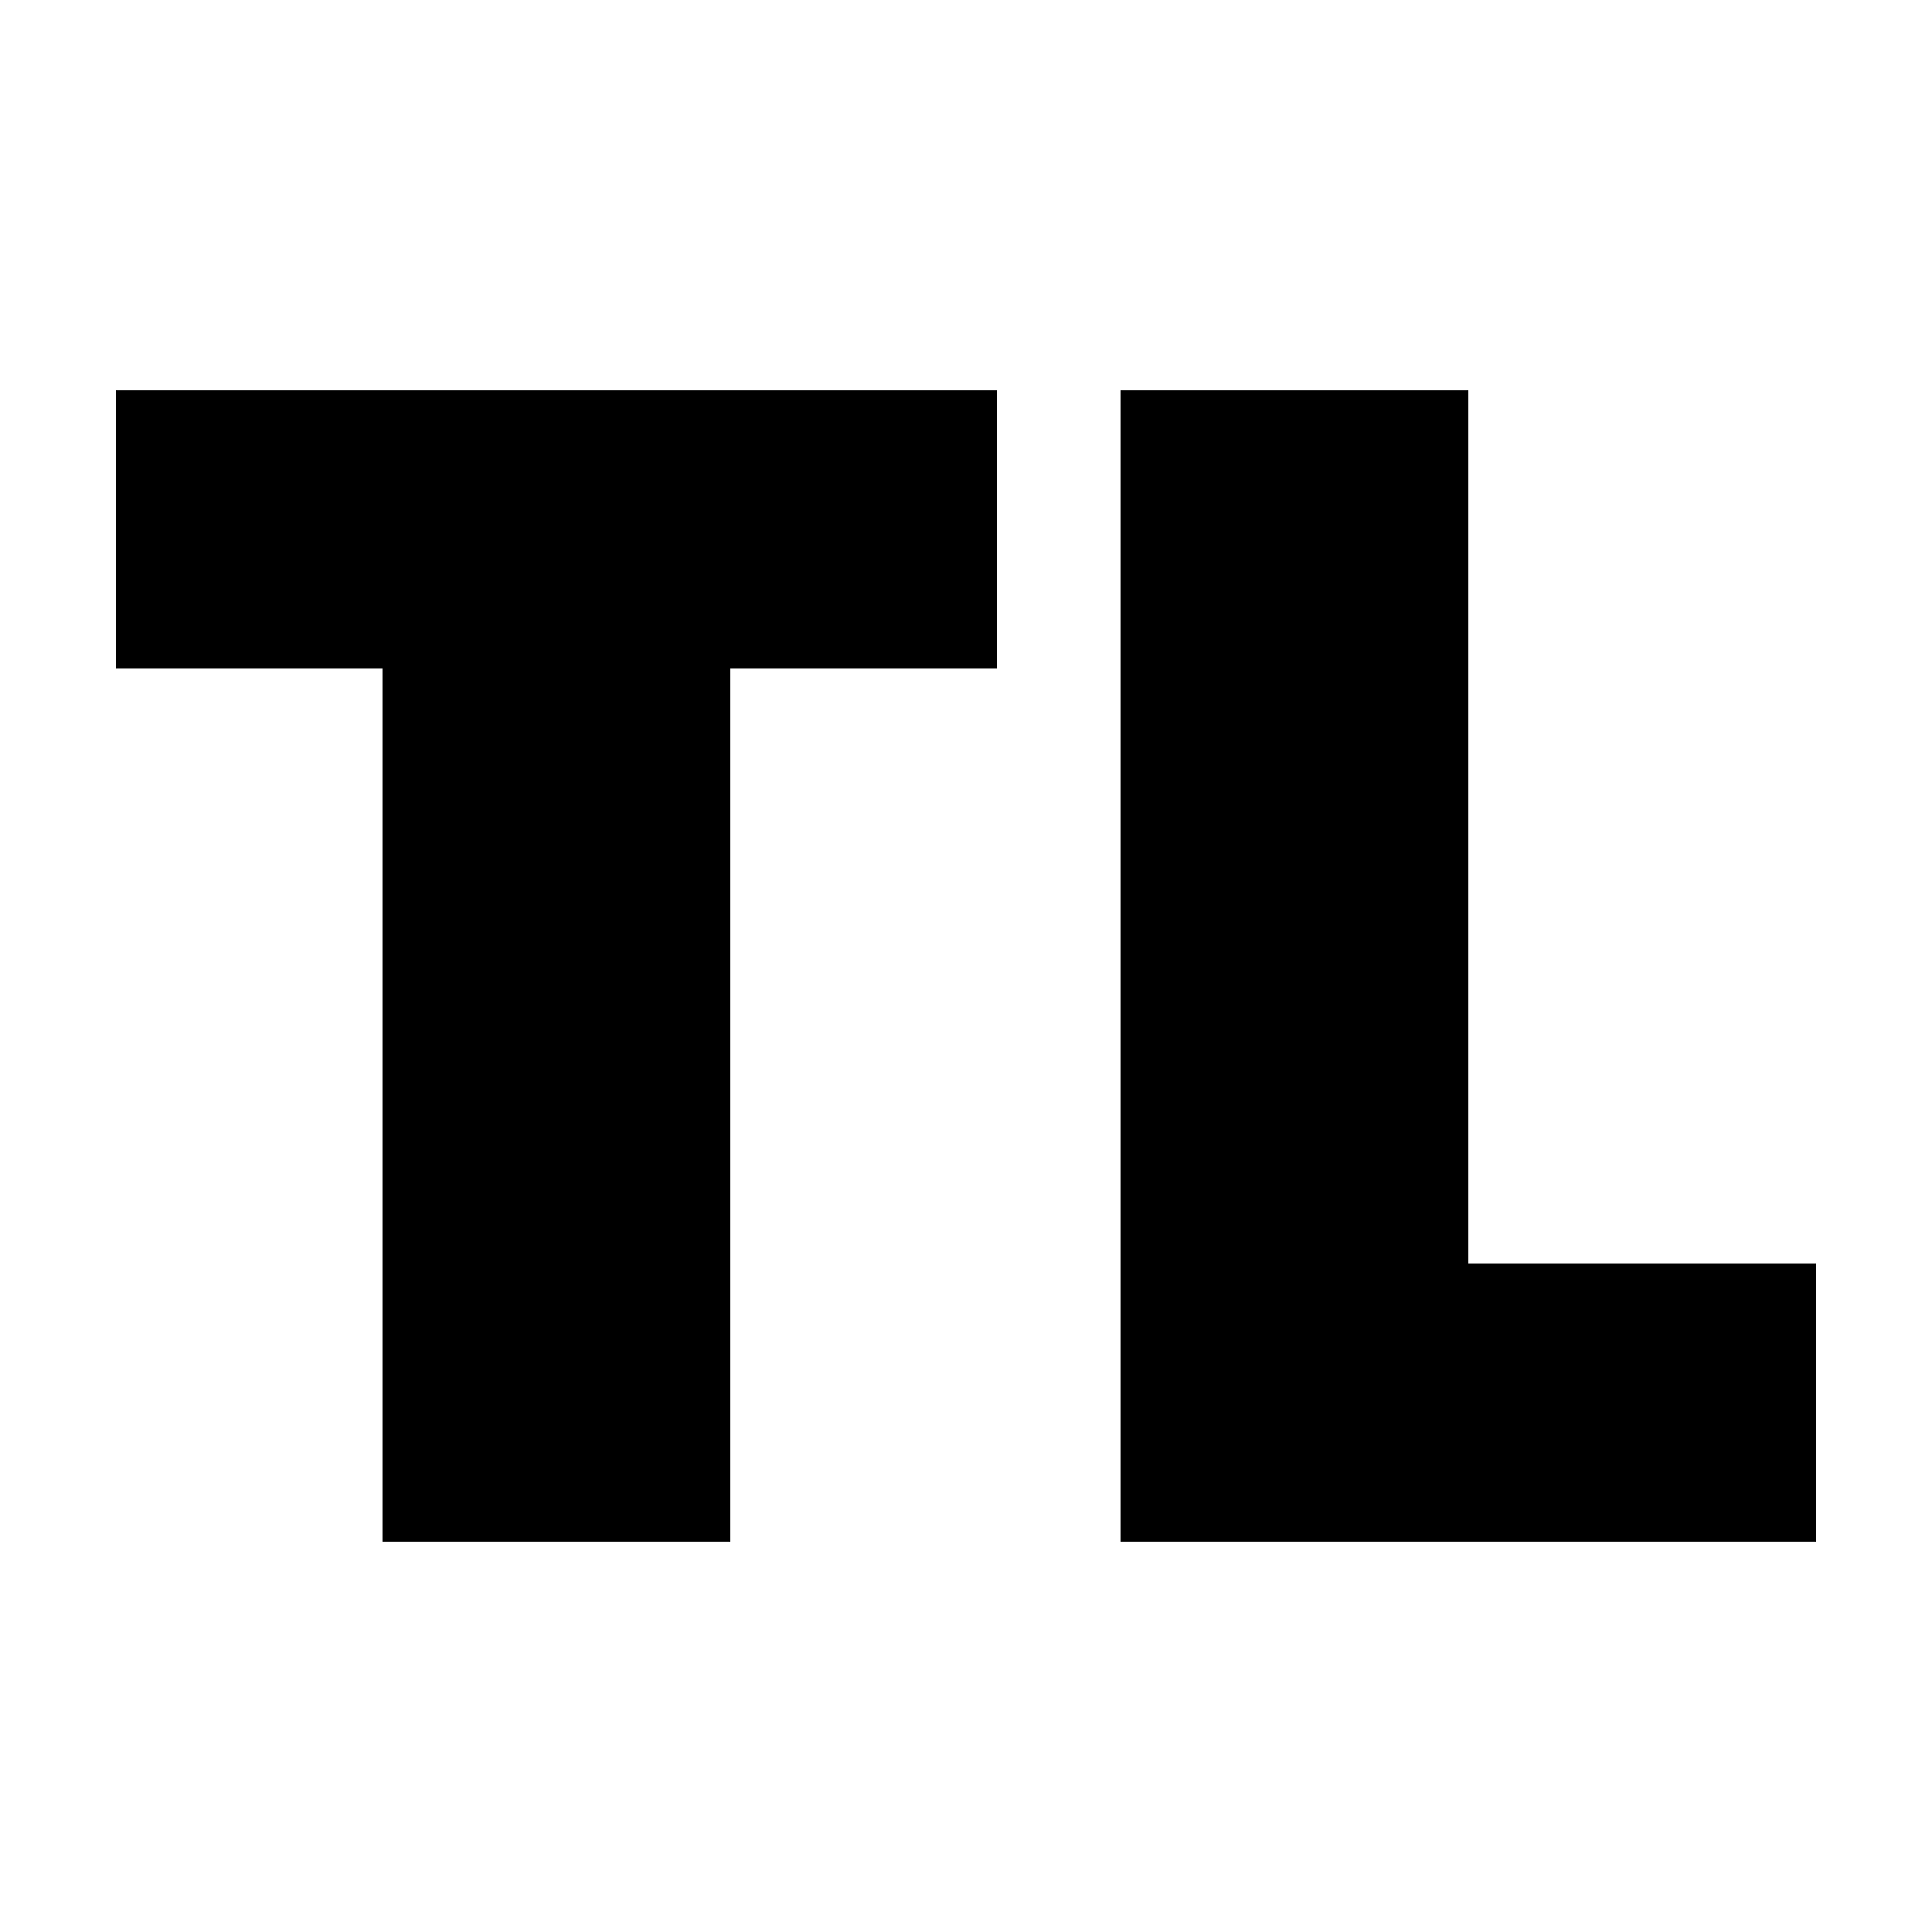 <?xml version="1.0" standalone="no"?>
<!DOCTYPE svg PUBLIC "-//W3C//DTD SVG 20010904//EN"
 "http://www.w3.org/TR/2001/REC-SVG-20010904/DTD/svg10.dtd">
<svg version="1.0" xmlns="http://www.w3.org/2000/svg"
 width="500pt" height="500pt" viewBox="0 0 500 500"
 preserveAspectRatio="xMidYMid meet">
<g transform="translate(0,500) scale(0.1,-0.1)"
fill="#000000" stroke="none">
<path d="M300 3630 l0 -360 345 0 345 0 0 -1130 0 -1130 450 0 450 0 0 1130 0
1130 345 0 345 0 0 360 0 360 -1140 0 -1140 0 0 -360z"/>
<path d="M2900 2500 l0 -1490 900 0 900 0 0 360 0 360 -450 0 -450 0 0 1130 0
1130 -450 0 -450 0 0 -1490z"/>
</g>
</svg>
